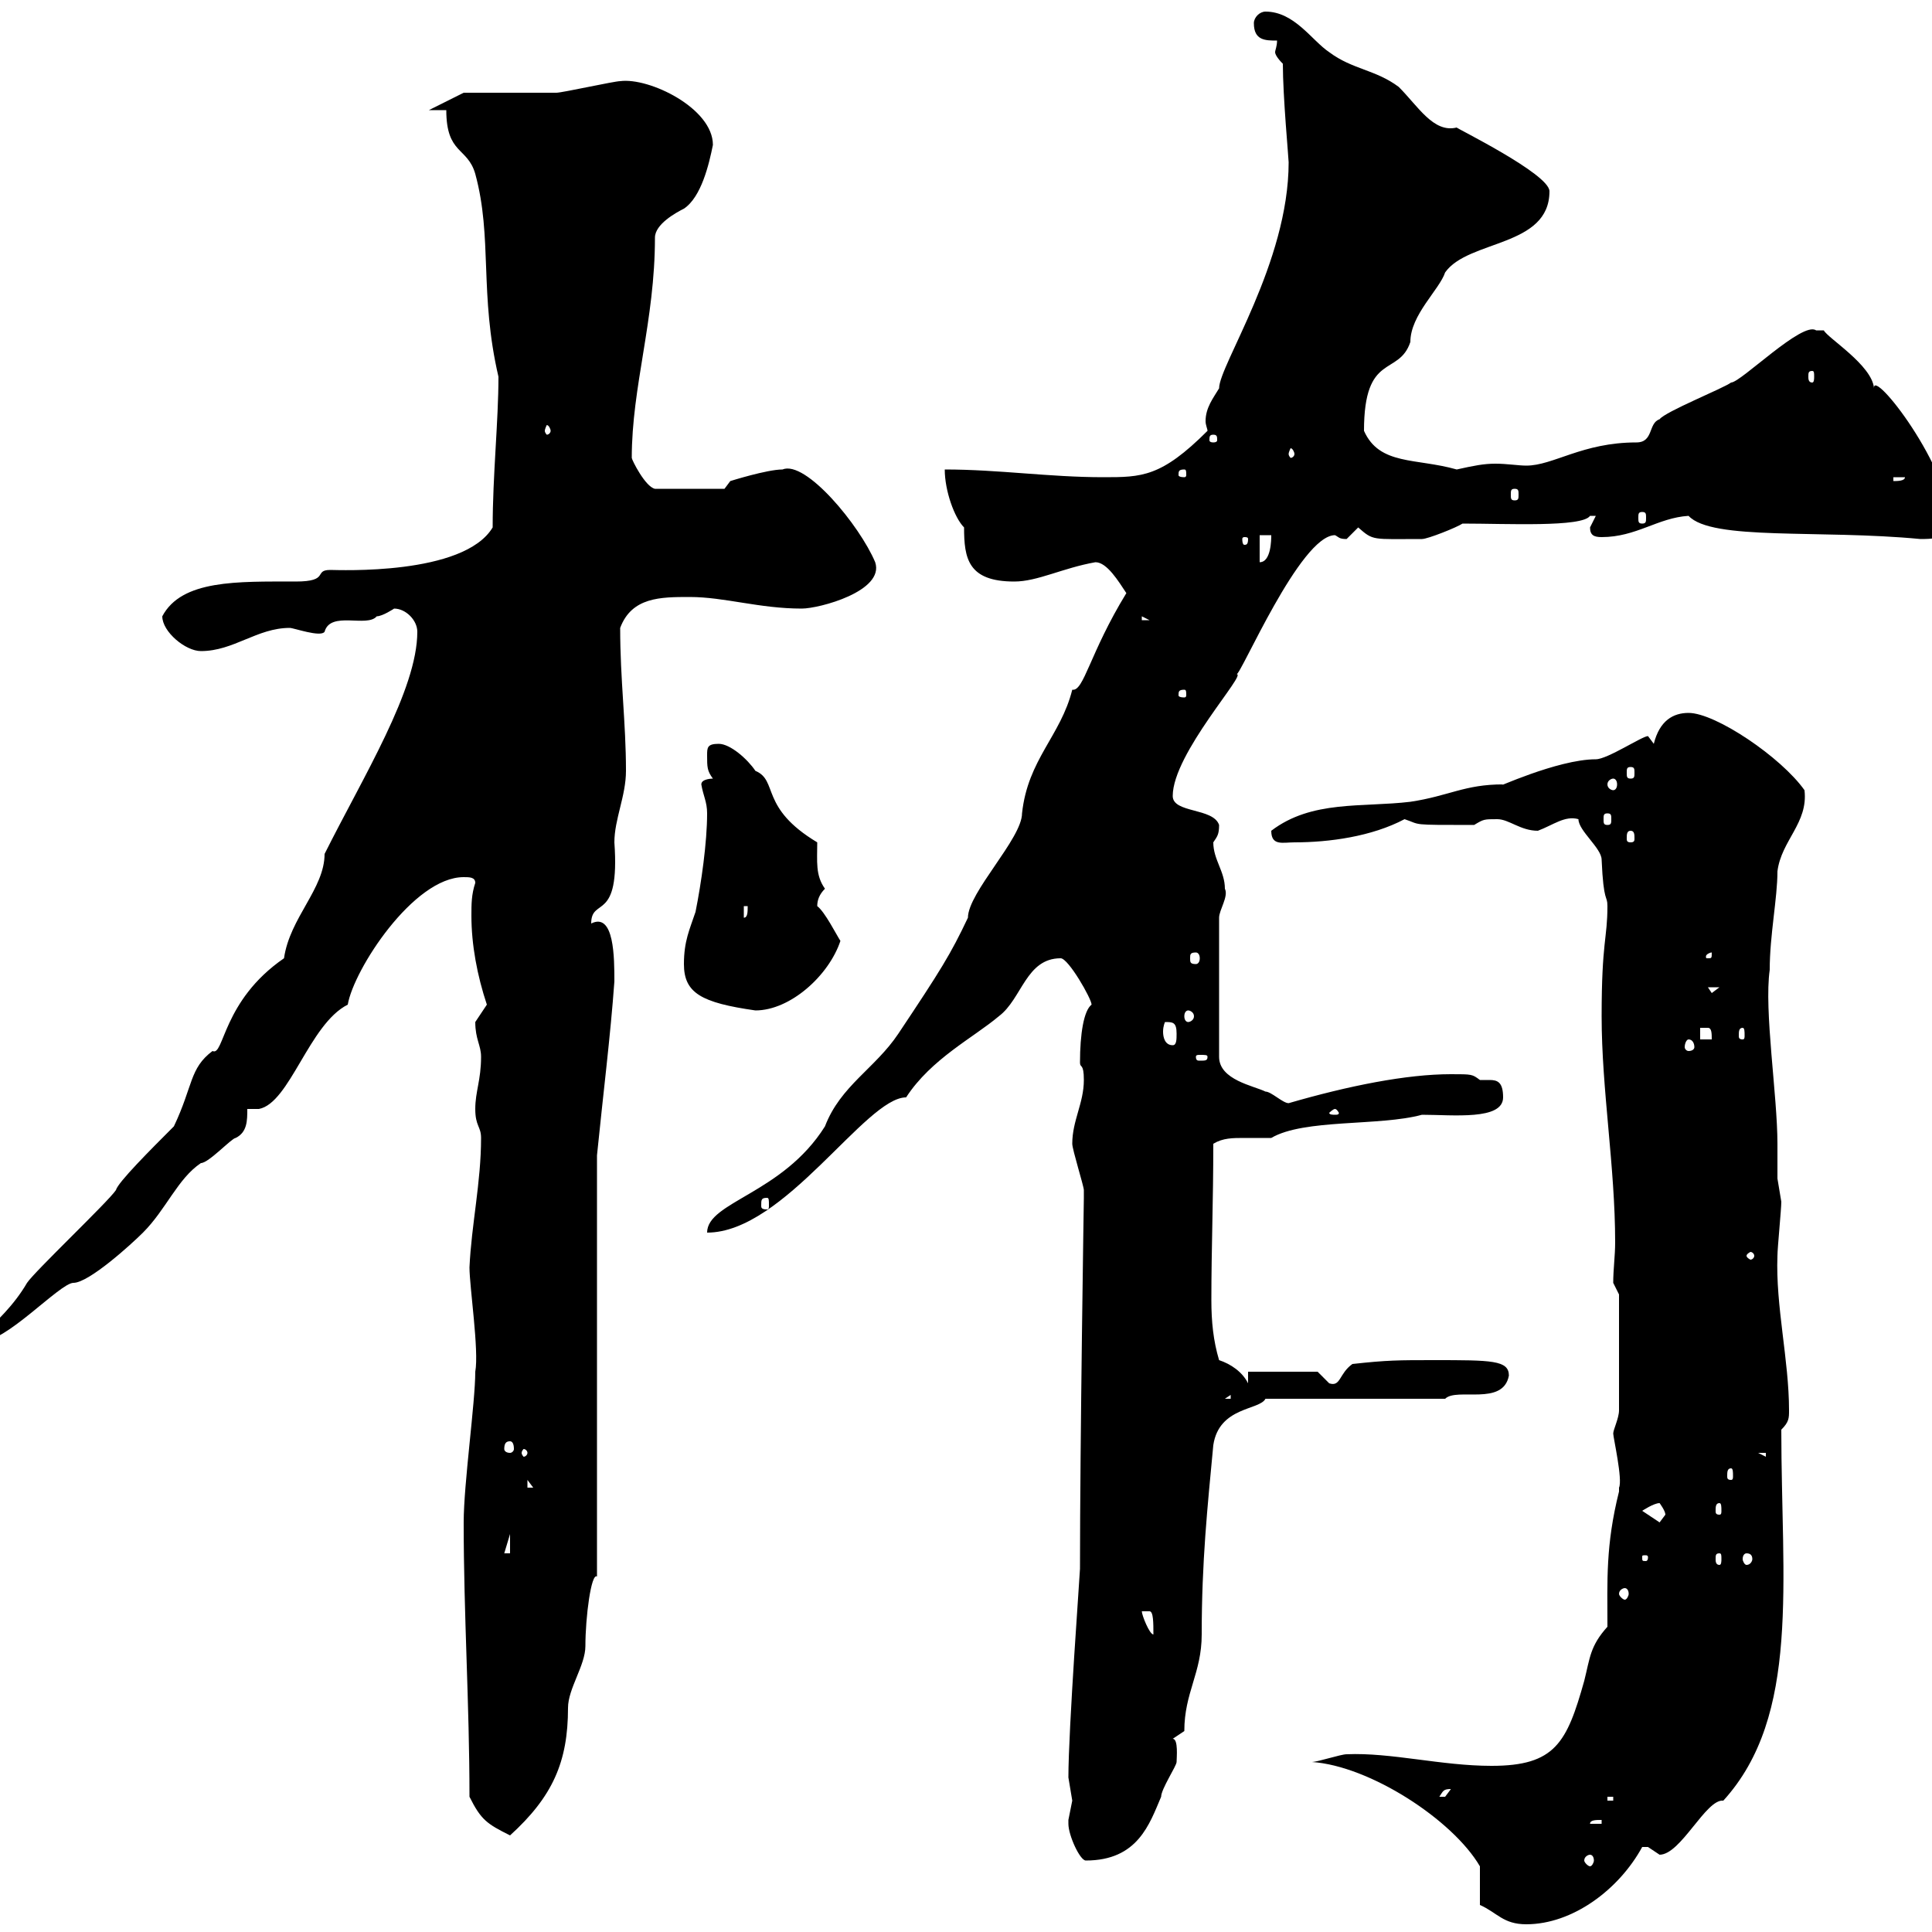 <svg xmlns="http://www.w3.org/2000/svg" xmlns:xlink="http://www.w3.org/1999/xlink" width="300" height="300"><path d="M229.80 295.80C232.50 297 233.40 298.80 237 298.80C244.20 298.80 251.40 293.40 255 286.80C255 286.80 255 286.80 255.90 286.80C255.90 286.80 257.70 288 257.70 288C261 288 264.90 279.30 267.60 279.60C279.60 266.40 276.60 245.70 276.60 222C277.80 220.80 277.80 220.20 277.80 219C277.80 211.20 275.70 202.80 276 195C276 193.80 276.60 187.80 276.60 186.60C276.60 186.60 276 183 276 183C276 181.80 276 179.40 276 177.60C276 170.10 273.90 156.90 274.80 150.60C274.80 145.20 276 139.50 276 135.30C276.60 130.50 280.80 127.80 280.20 122.70C276.60 117.60 266.40 110.70 262.20 110.70C259.80 110.70 257.70 111.90 256.80 115.50C256.80 115.50 255.90 114.30 255.90 114.30C255 114.30 249.60 117.90 247.80 117.90C241.80 117.90 231.60 122.70 233.40 121.80C227.40 121.80 225 123.60 219 124.50C211.50 125.40 203.70 124.20 197.40 129C197.40 131.40 199.20 130.80 201 130.80C206.40 130.80 213 129.90 218.10 127.20C220.80 128.10 218.70 128.10 228.90 128.10C230.40 127.20 230.40 127.20 232.50 127.20C234.30 127.20 236.10 129 238.80 129C241.20 128.10 243 126.60 245.10 127.20C245.10 129 248.70 131.70 248.70 133.50C249 140.40 249.60 138.90 249.60 140.70C249.60 145.80 248.70 146.10 248.70 157.80C248.70 169.20 250.80 181.20 250.80 192.90C250.80 195 250.50 197.10 250.50 199.20L251.40 201L251.40 219C251.40 220.20 250.50 222 250.50 222.60C250.50 223.20 252 229.80 251.40 231C251.40 231 251.40 231.60 251.40 231.60C249.30 240 249.60 245.40 249.60 252.60C246.90 255.60 246.90 257.40 246 261C243.30 270.60 241.50 274.20 231.60 274.20C223.80 274.20 216 272.10 209.10 272.40C208.20 272.40 204.60 273.60 203.70 273.60C212.70 274.20 225.60 282.60 229.80 289.80C229.80 290.40 229.80 295.20 229.80 295.80ZM165.90 283.20C165.90 285 167.70 288.90 168.60 288.90C176.70 288.90 178.50 283.20 180.30 279C180.30 277.80 182.70 274.20 182.70 273.60C182.70 273 183 270 182.10 270L183.90 268.80C183.90 262.80 186.60 259.80 186.60 253.80C186.60 242.40 187.50 234 188.40 224.40C189.30 218.40 195.60 219 196.50 217.20L224.40 217.20C226.20 215.40 233.40 218.40 234.30 213.60C234.30 211.20 231.60 211.20 222.60 211.20C217.20 211.20 215.40 211.20 210 211.80C207.90 213.30 208.20 215.40 206.40 214.80C206.40 214.80 204.60 213 204.60 213L193.80 213L193.80 214.80C192.90 213 191.10 211.80 189.30 211.20C188.40 208.20 188.10 205.20 188.10 201.90C188.10 193.80 188.40 186.60 188.40 177.60C189.90 176.70 191.40 176.70 193.20 176.70C194.40 176.70 195.60 176.70 197.40 176.70C202.50 173.70 214.20 174.90 220.80 173.10C225.60 173.10 233.40 174 233.40 170.40C233.40 168 232.50 167.70 231.30 167.70C231 167.70 230.40 167.70 229.80 167.70C228.60 166.80 228.60 166.80 225.30 166.80C218.40 166.80 209.40 168.60 200.10 171.30C199.20 171.30 197.40 169.50 196.50 169.50C194.70 168.60 189.30 167.70 189.30 164.10L189.30 142.50C189.30 141.30 190.80 139.20 190.20 138C190.20 135.30 188.40 133.50 188.40 130.80C189 129.90 189.30 129.60 189.30 128.10C188.40 125.40 182.10 126.30 182.10 123.60C182.10 117 193.80 104.40 192 104.70C192.60 105 201.90 83.10 207.30 83.10C207.90 83.40 207.90 83.70 209.10 83.70C209.10 83.70 210.90 81.90 210.90 81.90C213.30 84 213 83.70 220.80 83.70C221.70 83.70 226.20 81.90 227.10 81.30C234 81.30 245.70 81.90 246.90 80.10C246.90 80.10 246.90 80.10 247.80 80.10C247.80 80.10 246.90 81.90 246.90 81.90C246.90 83.10 247.50 83.40 248.70 83.40C254.10 83.40 257.40 80.40 262.20 80.10C265.80 84 282.60 82.20 298.20 83.70C299.40 83.70 303 83.70 303 81.90C303 72.60 290.70 57 291 60.30C290.70 56.70 283.80 52.50 283.20 51.30L282 51.30C279.90 49.80 270.30 59.40 268.80 59.40C267.60 60.30 258.60 63.90 257.70 65.10C255.90 65.70 256.80 68.70 254.10 68.70C245.70 68.70 241.20 72.30 237 72.30C235.80 72.30 234 72 232.20 72C230.40 72 228.90 72.30 226.20 72.90C219.90 71.10 214.20 72.30 211.80 66.90C211.80 54.60 217.20 58.50 219 53.10C219 48.90 223.50 45 224.40 42.30C228 37.20 240.60 38.40 240.60 29.70C240.60 27 225.90 19.80 226.20 19.80C222.60 20.70 220.20 16.50 217.20 13.50C213.60 10.80 210 10.80 206.40 8.10C203.70 6.30 201 1.80 196.50 1.80C195.60 1.80 194.70 2.70 194.70 3.60C194.70 6.30 196.50 6.30 198.30 6.30C198.30 7.20 198 7.80 198 8.10C198 8.40 198.30 9 199.20 9.90C199.20 15 200.10 24.60 200.10 25.20C200.10 40.80 189.30 56.70 189.30 60.30C188.40 61.80 187.20 63.30 187.20 65.40C187.20 66 187.50 66.60 187.50 66.90C180.30 74.10 177.30 74.10 171.30 74.10C162.90 74.10 155.10 72.90 146.70 72.90C146.70 76.20 148.20 80.40 149.70 81.90C149.70 86.70 150.30 90.30 157.50 90.30C161.10 90.30 165 88.20 170.10 87.30C171.90 87.30 173.70 90.30 174.90 92.10C169.20 101.40 168.30 107.40 166.50 107.10C164.70 114.30 159.60 117.90 158.70 126.30C158.70 130.20 150.30 138.60 150.30 142.50C147.60 148.20 146.10 150.60 139.50 160.50C135.90 165.90 130.50 168.60 128.10 174.90C121.50 185.40 109.80 186.60 109.80 191.40C121.80 191.40 134.40 170.40 140.70 170.40C144.60 164.40 151.20 161.10 155.10 157.80C158.70 155.10 159.30 148.80 164.70 148.80C165.90 148.80 169.50 155.10 169.50 156C168.30 156.90 167.70 160.50 167.70 165C167.70 165.90 168.30 165 168.30 167.70C168.30 171.30 166.50 174 166.50 177.60C166.50 178.50 168.30 184.20 168.30 184.80C168.30 186 168.30 186 168.30 186C168.30 186 167.70 224.10 167.70 243.60C167.70 244.20 165.90 268.50 165.90 276C165.90 276 166.50 279.60 166.50 279.60C166.50 279.60 165.90 282.60 165.90 282.60C165.90 282.60 165.90 283.20 165.90 283.20ZM246.90 288C247.20 288 247.50 288.30 247.50 288.90C247.50 289.20 247.20 289.80 246.90 289.80C246.60 289.80 246 289.20 246 288.90C246 288.30 246.60 288 246.90 288ZM72.90 279C74.70 282.60 75.60 283.20 79.20 285C85.80 279 88.20 273.60 88.20 265.20C88.20 262.20 90.90 258.60 90.90 255.60C90.90 251.10 91.80 244.20 92.70 244.80L92.70 179.40C93.60 170.40 94.80 160.80 95.40 152.40C95.40 148.80 95.40 141.60 91.80 143.40C91.80 139.20 96.30 143.40 95.40 130.80C95.40 127.20 97.20 123.60 97.20 119.70C97.20 112.20 96.30 105.60 96.30 97.50C98.10 92.70 102.60 92.70 107.10 92.70C112.50 92.70 117.90 94.50 124.50 94.50C127.20 94.50 137.40 91.80 135.90 87.30C133.50 81.60 125.10 71.40 121.50 72.90C119.10 72.90 113.40 74.70 113.40 74.70L112.50 75.90L101.70 75.90C100.20 75.60 98.10 71.40 98.10 71.10C98.10 60 101.70 49.80 101.70 36.90C101.70 34.80 105 33 106.20 32.40C108.90 30.60 110.10 25.50 110.70 22.50C110.70 16.80 100.80 12 96.30 12.60C95.40 12.60 87.30 14.40 86.40 14.40C84.60 14.40 73.80 14.40 72 14.40L66.60 17.10L69.30 17.10C69.30 24 72.60 22.80 73.80 27C76.50 36.90 74.40 45.60 77.40 58.50C77.40 65.40 76.50 73.80 76.50 81.90C72 89.40 52.50 88.50 51.30 88.50C48.60 88.50 51.30 90.30 45.90 90.30C36.90 90.30 28.20 90 25.20 95.70C25.20 98.10 28.80 101.10 31.20 101.10C36.30 101.10 39.90 97.50 45 97.50C45.60 97.50 49.80 99 50.40 98.10C51.30 94.80 57 97.50 58.50 95.70C59.40 95.70 61.20 94.50 61.20 94.50C63 94.50 64.80 96.30 64.80 98.10C64.80 107.10 56.40 120.60 50.40 132.60C50.40 138 45 142.50 44.10 148.80C34.50 155.40 34.80 164.10 33 163.20C29.40 165.90 30 168.60 27 174.90C23.40 178.50 18.30 183.60 18 184.80C16.80 186.60 5.40 197.40 4.20 199.20C2.10 202.80-0.60 205.20-3 207.60L-3 208.20C0.60 208.80 9.30 199.20 11.40 199.20C13.80 199.20 20.40 193.20 22.20 191.40C25.80 187.80 27.60 183 31.20 180.60C32.40 180.60 36 176.70 36.60 176.70C38.40 175.80 38.40 174 38.40 172.20L40.20 172.20C45 171.30 48 159 54 156C54.90 150.60 64.20 136.20 72 136.20C72.90 136.20 73.80 136.20 73.80 137.10C73.20 138.90 73.20 140.40 73.20 142.20C73.20 146.70 74.10 151.50 75.60 156C75.60 156 73.80 158.70 73.80 158.70C73.80 161.40 74.70 162.30 74.70 164.10C74.70 167.70 73.80 169.50 73.80 172.20C73.80 174.90 74.70 174.90 74.70 176.70C74.70 183.60 73.20 190.20 72.90 196.80C72.90 199.80 74.40 209.70 73.80 213C73.80 217.80 72 230.40 72 236.40C72 250.80 72.90 264.60 72.90 279ZM248.70 282.60L248.70 283.20L246.90 283.20C246.90 282.60 247.80 282.60 248.70 282.60ZM249.60 279L250.50 279L250.50 279.60L249.60 279.60ZM225.30 277.80C225.30 277.80 224.40 279 224.40 279C223.50 279 223.50 279 223.50 279C224.10 278.10 224.10 277.80 225.30 277.80ZM177.30 250.20C177.30 250.20 177.30 250.20 178.50 250.20C179.10 250.20 179.10 252 179.10 253.80C178.50 253.80 177.30 250.80 177.30 250.20ZM252.30 246.60C252.60 246.60 252.90 246.90 252.90 247.50C252.90 247.80 252.60 248.40 252.30 248.40C252 248.40 251.40 247.80 251.40 247.50C251.40 246.90 252 246.60 252.30 246.60ZM255.90 241.80C255.90 242.40 255.60 242.40 255.60 242.40C255 242.40 255 242.40 255 241.80C255 241.50 255 241.50 255.60 241.50C255.60 241.50 255.90 241.50 255.90 241.80ZM267 241.20C267.30 241.20 267.30 241.50 267.30 242.10C267.30 242.40 267.30 243 267 243C266.40 243 266.40 242.40 266.40 242.10C266.40 241.50 266.40 241.20 267 241.20ZM271.20 241.20C271.80 241.20 272.10 241.50 272.10 242.10C272.10 242.40 271.80 243 271.20 243C270.90 243 270.60 242.40 270.60 242.10C270.60 241.50 270.90 241.20 271.20 241.20ZM79.20 238.20L79.20 241.20L78.30 241.20ZM255 234.60C255 234.60 256.80 233.40 257.70 233.40C257.70 233.40 258.60 234.60 258.60 235.20C258.60 235.20 257.70 236.40 257.70 236.40ZM267 233.40C267.30 233.40 267.30 234 267.30 234.60C267.30 234.90 267.30 235.20 267 235.20C266.40 235.20 266.40 234.90 266.40 234.60C266.40 234 266.40 233.40 267 233.40ZM81.90 229.80L82.80 231L81.90 231ZM268.80 228C269.10 228 269.10 228.60 269.10 229.20C269.10 229.50 269.10 229.80 268.80 229.80C268.20 229.80 268.20 229.50 268.20 229.20C268.20 228.60 268.20 228 268.80 228ZM273 225.60L274.20 225.60L274.20 226.20ZM81.90 225.60C81.90 225.90 81.60 226.20 81.30 226.20C81.30 226.20 81 225.90 81 225.60C81 225.30 81.30 225 81.30 225C81.60 225 81.90 225.30 81.90 225.60ZM79.20 223.80C79.50 223.80 79.80 224.10 79.80 225C79.80 225.30 79.50 225.60 79.20 225.60C78.60 225.60 78.30 225.30 78.30 225C78.30 224.10 78.60 223.80 79.20 223.80ZM191.10 216.60L191.10 217.20L190.20 217.20ZM272.40 195C272.40 195.30 272.10 195.60 271.80 195.60C271.80 195.60 271.20 195.30 271.20 195C271.20 194.70 271.80 194.40 271.80 194.40C272.10 194.40 272.40 194.70 272.40 195ZM119.10 186C119.40 186 119.40 186.30 119.40 187.20C119.40 187.50 119.40 187.80 119.10 187.80C118.20 187.80 118.20 187.50 118.20 187.20C118.20 186.30 118.20 186 119.10 186ZM207.30 172.20C207.60 172.20 207.90 172.80 207.90 172.80C207.90 173.10 207.60 173.10 207.30 173.10C207 173.10 206.40 173.10 206.40 172.80C206.40 172.80 207 172.20 207.30 172.20ZM187.50 164.10C187.50 164.70 187.20 164.70 186.30 164.70C186 164.70 185.70 164.70 185.70 164.10C185.70 163.80 186 163.80 186.30 163.80C187.20 163.80 187.50 163.80 187.50 164.10ZM180.90 158.70C182.10 158.70 182.70 158.70 182.70 160.50C182.70 161.40 182.70 162.30 182.10 162.30C180.90 162.30 180.60 161.10 180.60 160.20C180.60 159.30 180.90 158.70 180.90 158.70ZM262.20 161.40C262.80 161.40 263.10 162 263.10 162.60C263.10 162.90 262.80 163.20 262.20 163.20C261.90 163.20 261.60 162.90 261.60 162.60C261.60 162 261.90 161.40 262.20 161.40ZM264 159.60C264 159.60 264 159.60 265.20 159.60C265.80 159.60 265.80 160.50 265.80 161.40L264 161.40ZM270.60 159.60C270.90 159.60 270.90 160.20 270.90 160.80C270.90 161.10 270.90 161.40 270.60 161.40C270 161.40 270 161.10 270 160.80C270 160.20 270 159.60 270.60 159.60ZM184.50 156.90C184.80 156.90 185.40 157.20 185.40 157.80C185.40 158.40 184.80 158.70 184.50 158.70C184.20 158.70 183.90 158.40 183.90 157.80C183.90 157.20 184.20 156.90 184.50 156.90ZM106.20 149.70C106.20 154.20 108.90 155.70 117.30 156.90C122.70 156.90 128.70 151.50 130.50 146.10C129.90 145.20 128.10 141.60 126.90 140.70C126.90 139.80 127.20 138.90 128.10 138C126.60 135.90 126.90 133.80 126.90 130.80C117.90 125.40 120.90 121.20 117.30 119.70C116.10 117.90 113.40 115.50 111.60 115.50C109.80 115.50 109.80 116.10 109.80 117.30C109.80 119.10 109.80 119.70 110.70 120.90C110.70 120.90 108.90 120.90 108.90 121.80C109.20 123.60 109.80 124.50 109.80 126.30C109.80 130.80 108.90 137.10 108 141.60C107.10 144.30 106.20 146.10 106.20 149.70ZM265.20 153.30L267 153.30L265.80 154.20ZM185.70 147.90C186 147.90 186.30 148.20 186.30 148.80C186.30 149.40 186 149.70 185.70 149.70C184.80 149.70 184.80 149.40 184.80 148.80C184.80 148.20 184.80 147.90 185.70 147.90ZM265.80 147.90C265.80 148.80 265.80 148.80 265.20 148.80C264.90 148.80 264.90 148.80 264.90 148.50C264.90 148.20 265.50 147.90 265.80 147.90C265.80 147.90 265.80 147.90 265.80 147.90ZM115.50 140.70L116.10 140.70C116.10 141.60 116.10 142.50 115.50 142.50ZM253.20 129C253.80 129 253.80 129.60 253.80 130.20C253.80 130.50 253.80 130.80 253.20 130.80C252.60 130.80 252.60 130.50 252.60 130.20C252.60 129.60 252.60 129 253.20 129ZM249.60 126.30C250.20 126.30 250.20 126.60 250.20 127.20C250.20 127.80 250.20 128.10 249.60 128.10C249 128.10 249 127.80 249 127.20C249 126.60 249 126.30 249.60 126.30ZM250.50 120.90C250.80 120.90 251.10 121.20 251.10 121.80C251.10 122.40 250.80 122.70 250.50 122.70C250.20 122.70 249.60 122.40 249.60 121.80C249.60 121.20 250.20 120.90 250.50 120.90ZM253.20 119.10C253.80 119.10 253.80 119.40 253.80 120C253.80 120.60 253.80 120.90 253.20 120.90C252.60 120.90 252.60 120.60 252.60 120C252.60 119.40 252.60 119.10 253.20 119.10ZM183.90 107.10C184.20 107.10 184.20 107.40 184.20 108C184.20 108 184.20 108.30 183.90 108.30C183 108.30 183 108 183 108C183 107.40 183 107.10 183.90 107.10ZM177.30 95.70L178.50 96.30L177.30 96.30ZM195.60 83.10L197.40 83.10C197.40 83.70 197.40 87.30 195.60 87.30ZM193.80 83.70C193.80 84.60 193.50 84.60 193.20 84.60C193.20 84.60 192.90 84.60 192.90 83.70C192.90 83.40 193.20 83.40 193.20 83.40C193.50 83.40 193.80 83.40 193.80 83.70ZM255 79.50C255.60 79.50 255.60 79.80 255.60 80.40C255.60 81 255.60 81.30 255 81.30C254.40 81.30 254.40 81 254.40 80.40C254.40 79.80 254.40 79.50 255 79.50ZM235.20 75.90C235.80 75.90 235.80 76.20 235.80 76.80C235.80 77.40 235.80 77.70 235.20 77.70C234.60 77.70 234.60 77.40 234.60 76.80C234.60 76.20 234.60 75.90 235.20 75.90ZM294 74.10L295.80 74.10C295.80 74.70 294.60 74.70 294 74.70ZM183.90 72.90C184.20 72.90 184.20 73.20 184.20 73.80C184.20 73.80 184.20 74.10 183.90 74.10C183 74.10 183 73.80 183 73.80C183 73.20 183 72.90 183.90 72.90ZM201 70.50C201 70.80 200.70 71.10 200.40 71.10C200.40 71.10 200.10 70.80 200.10 70.50C200.10 70.20 200.40 69.60 200.40 69.60C200.70 69.60 201 70.20 201 70.50ZM188.40 67.50C189 67.50 189 67.80 189 68.40C189 68.40 189 68.70 188.40 68.70C187.80 68.70 187.80 68.40 187.80 68.40C187.80 67.80 187.80 67.50 188.40 67.50ZM85.50 66.90C85.50 67.20 85.20 67.50 84.90 67.50C84.90 67.50 84.60 67.20 84.60 66.90C84.60 66.60 84.90 66 84.90 66C85.20 66 85.50 66.60 85.50 66.90ZM281.40 57.60C281.70 57.60 281.70 57.90 281.70 58.50C281.70 58.80 281.70 59.40 281.40 59.40C280.80 59.40 280.80 58.80 280.80 58.50C280.80 57.90 280.80 57.60 281.40 57.60Z"/></svg>